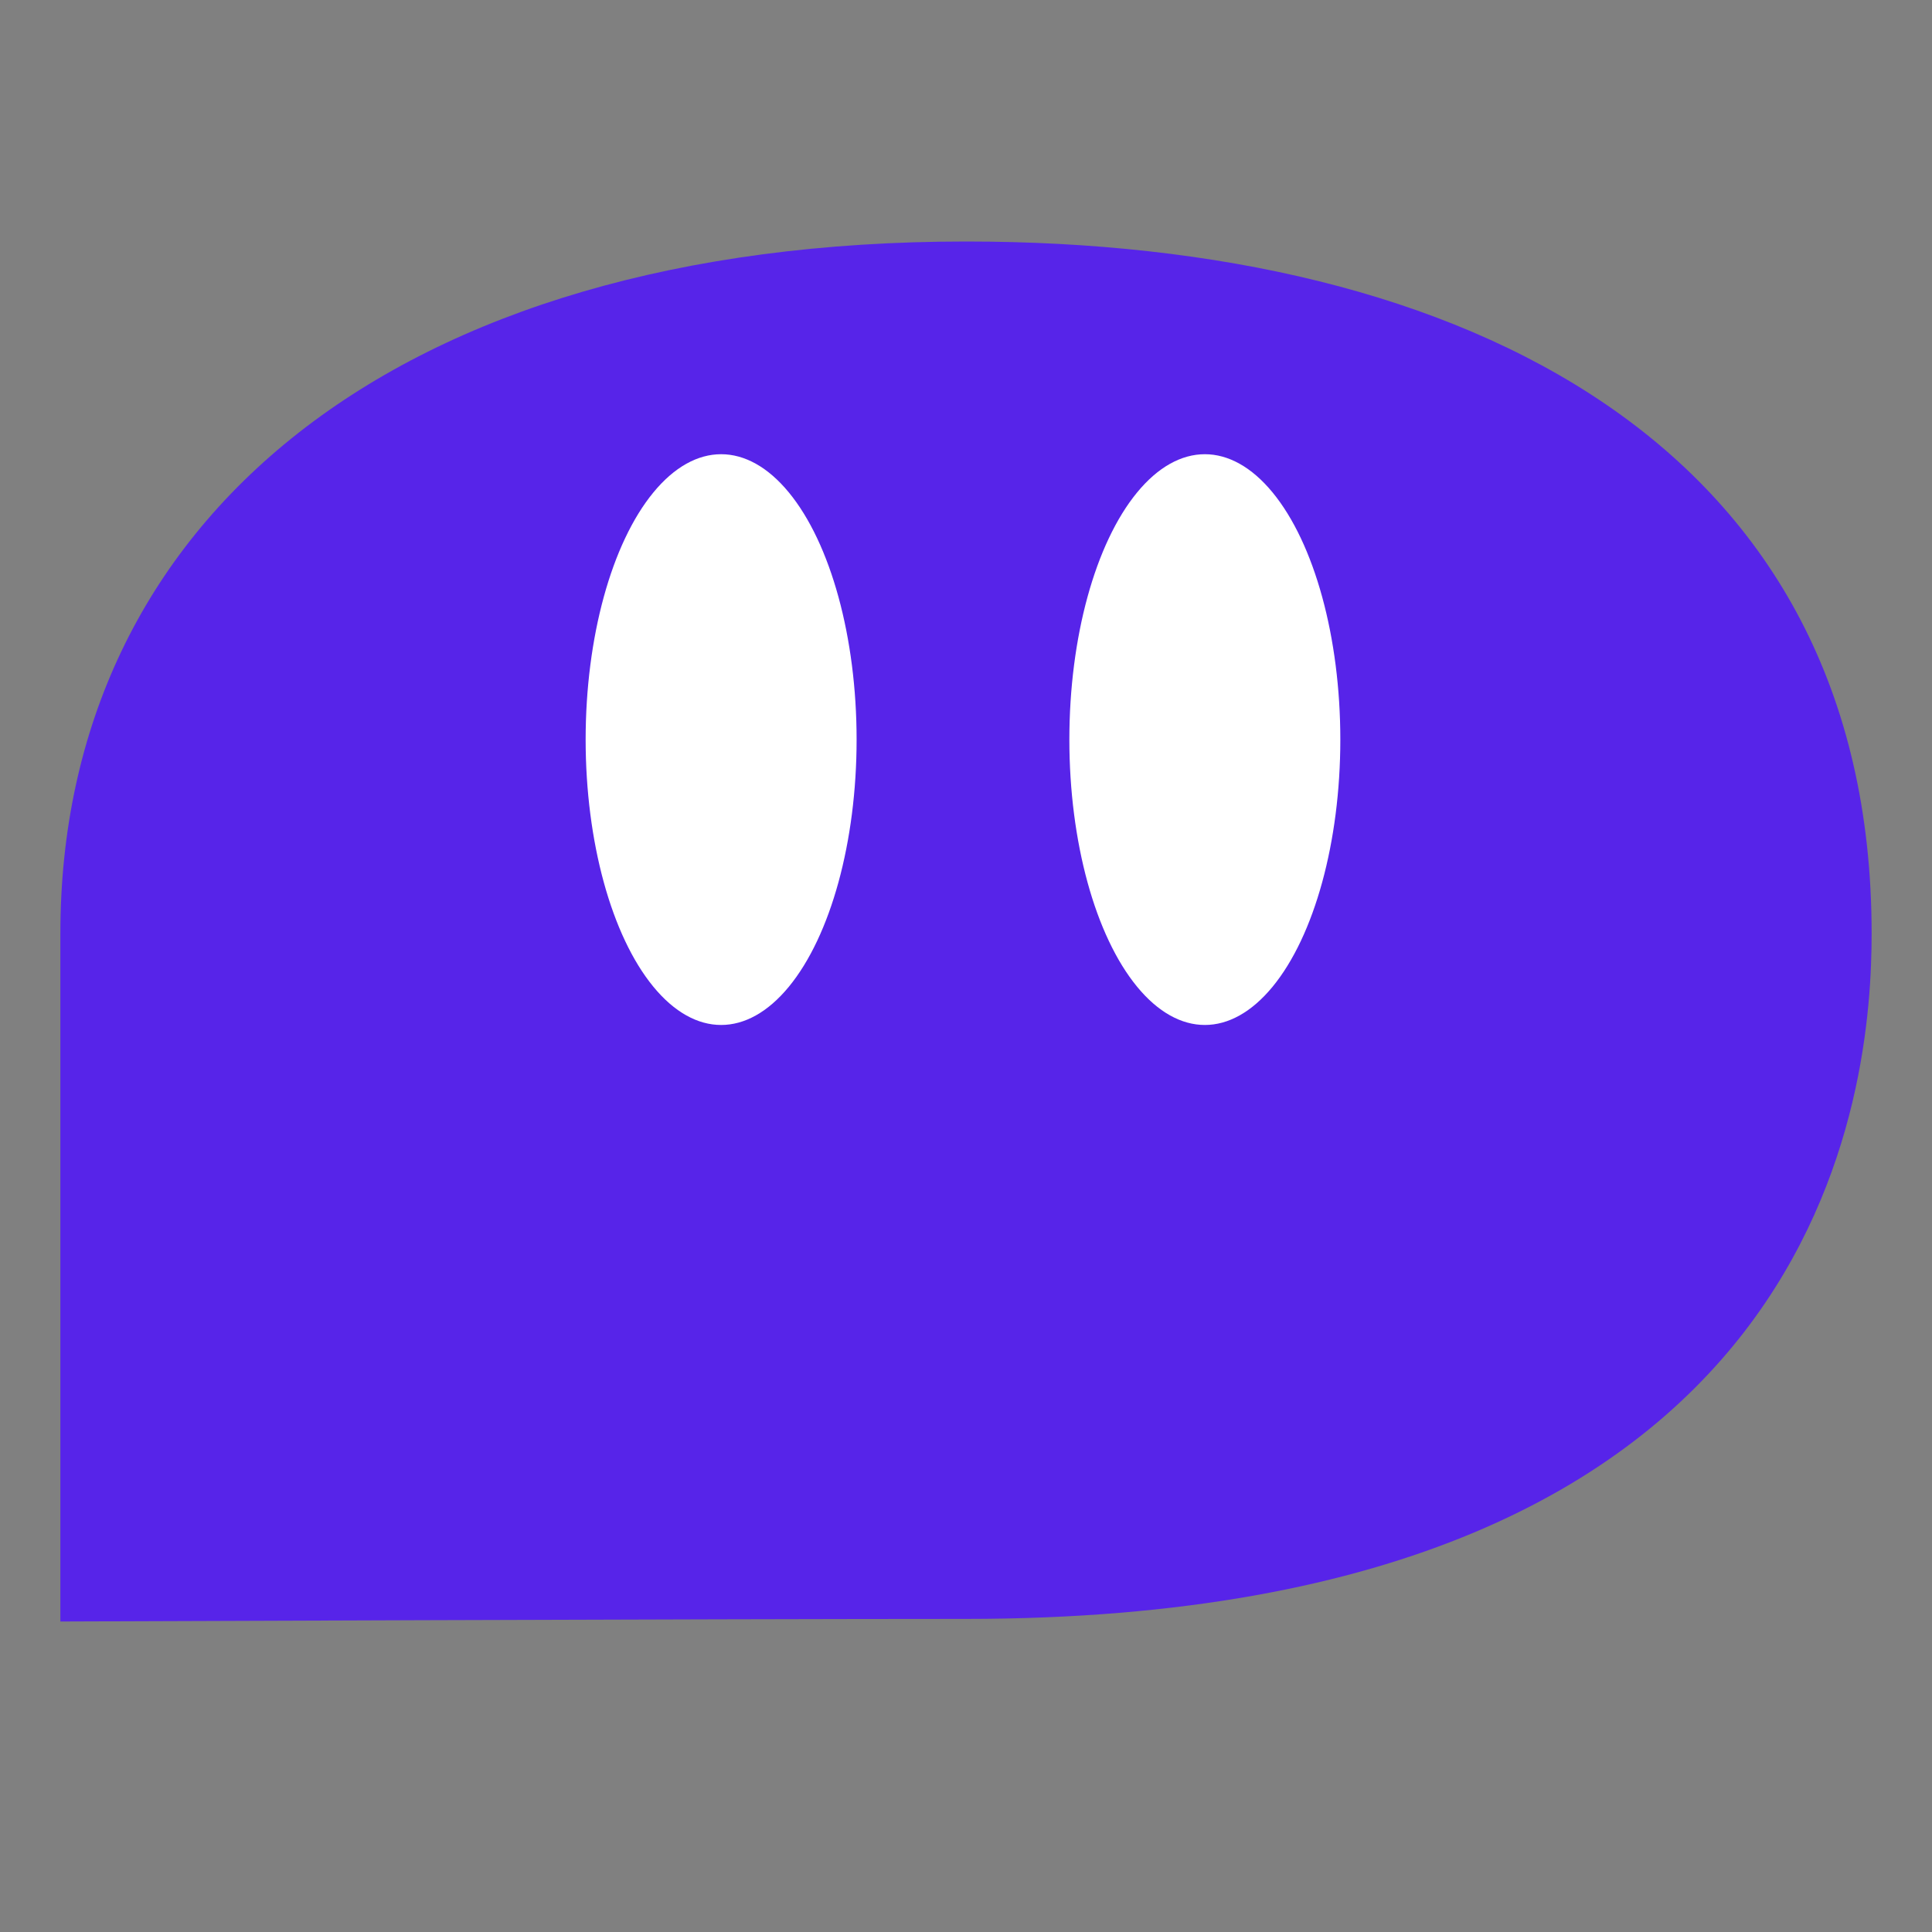 <svg width="32" height="32" viewBox="0 0 32 32" fill="none" xmlns="http://www.w3.org/2000/svg">
  <rect x="0" y="0" width="32" height="32" fill="#808080" stroke="none"/>
  <!-- BUB centered in square canvas -->
  <g transform="translate(1, 4) scale(0.1)">
    <path d="M300 114.607C300 139 293.893 228.143 150 228.143C108.964 228.143 0 228.571 0 228.571V114.607C0 46.357 55.107 0 150 0C232.857 0 300 33.893 300 114.607Z" fill="#5724E9"/>
    <ellipse cx="109.44" cy="82.5" rx="22.44" ry="47.267" fill="white"/>
    <ellipse cx="189.56" cy="82.5" rx="22.44" ry="47.267" fill="white"/>
  </g>
</svg>

